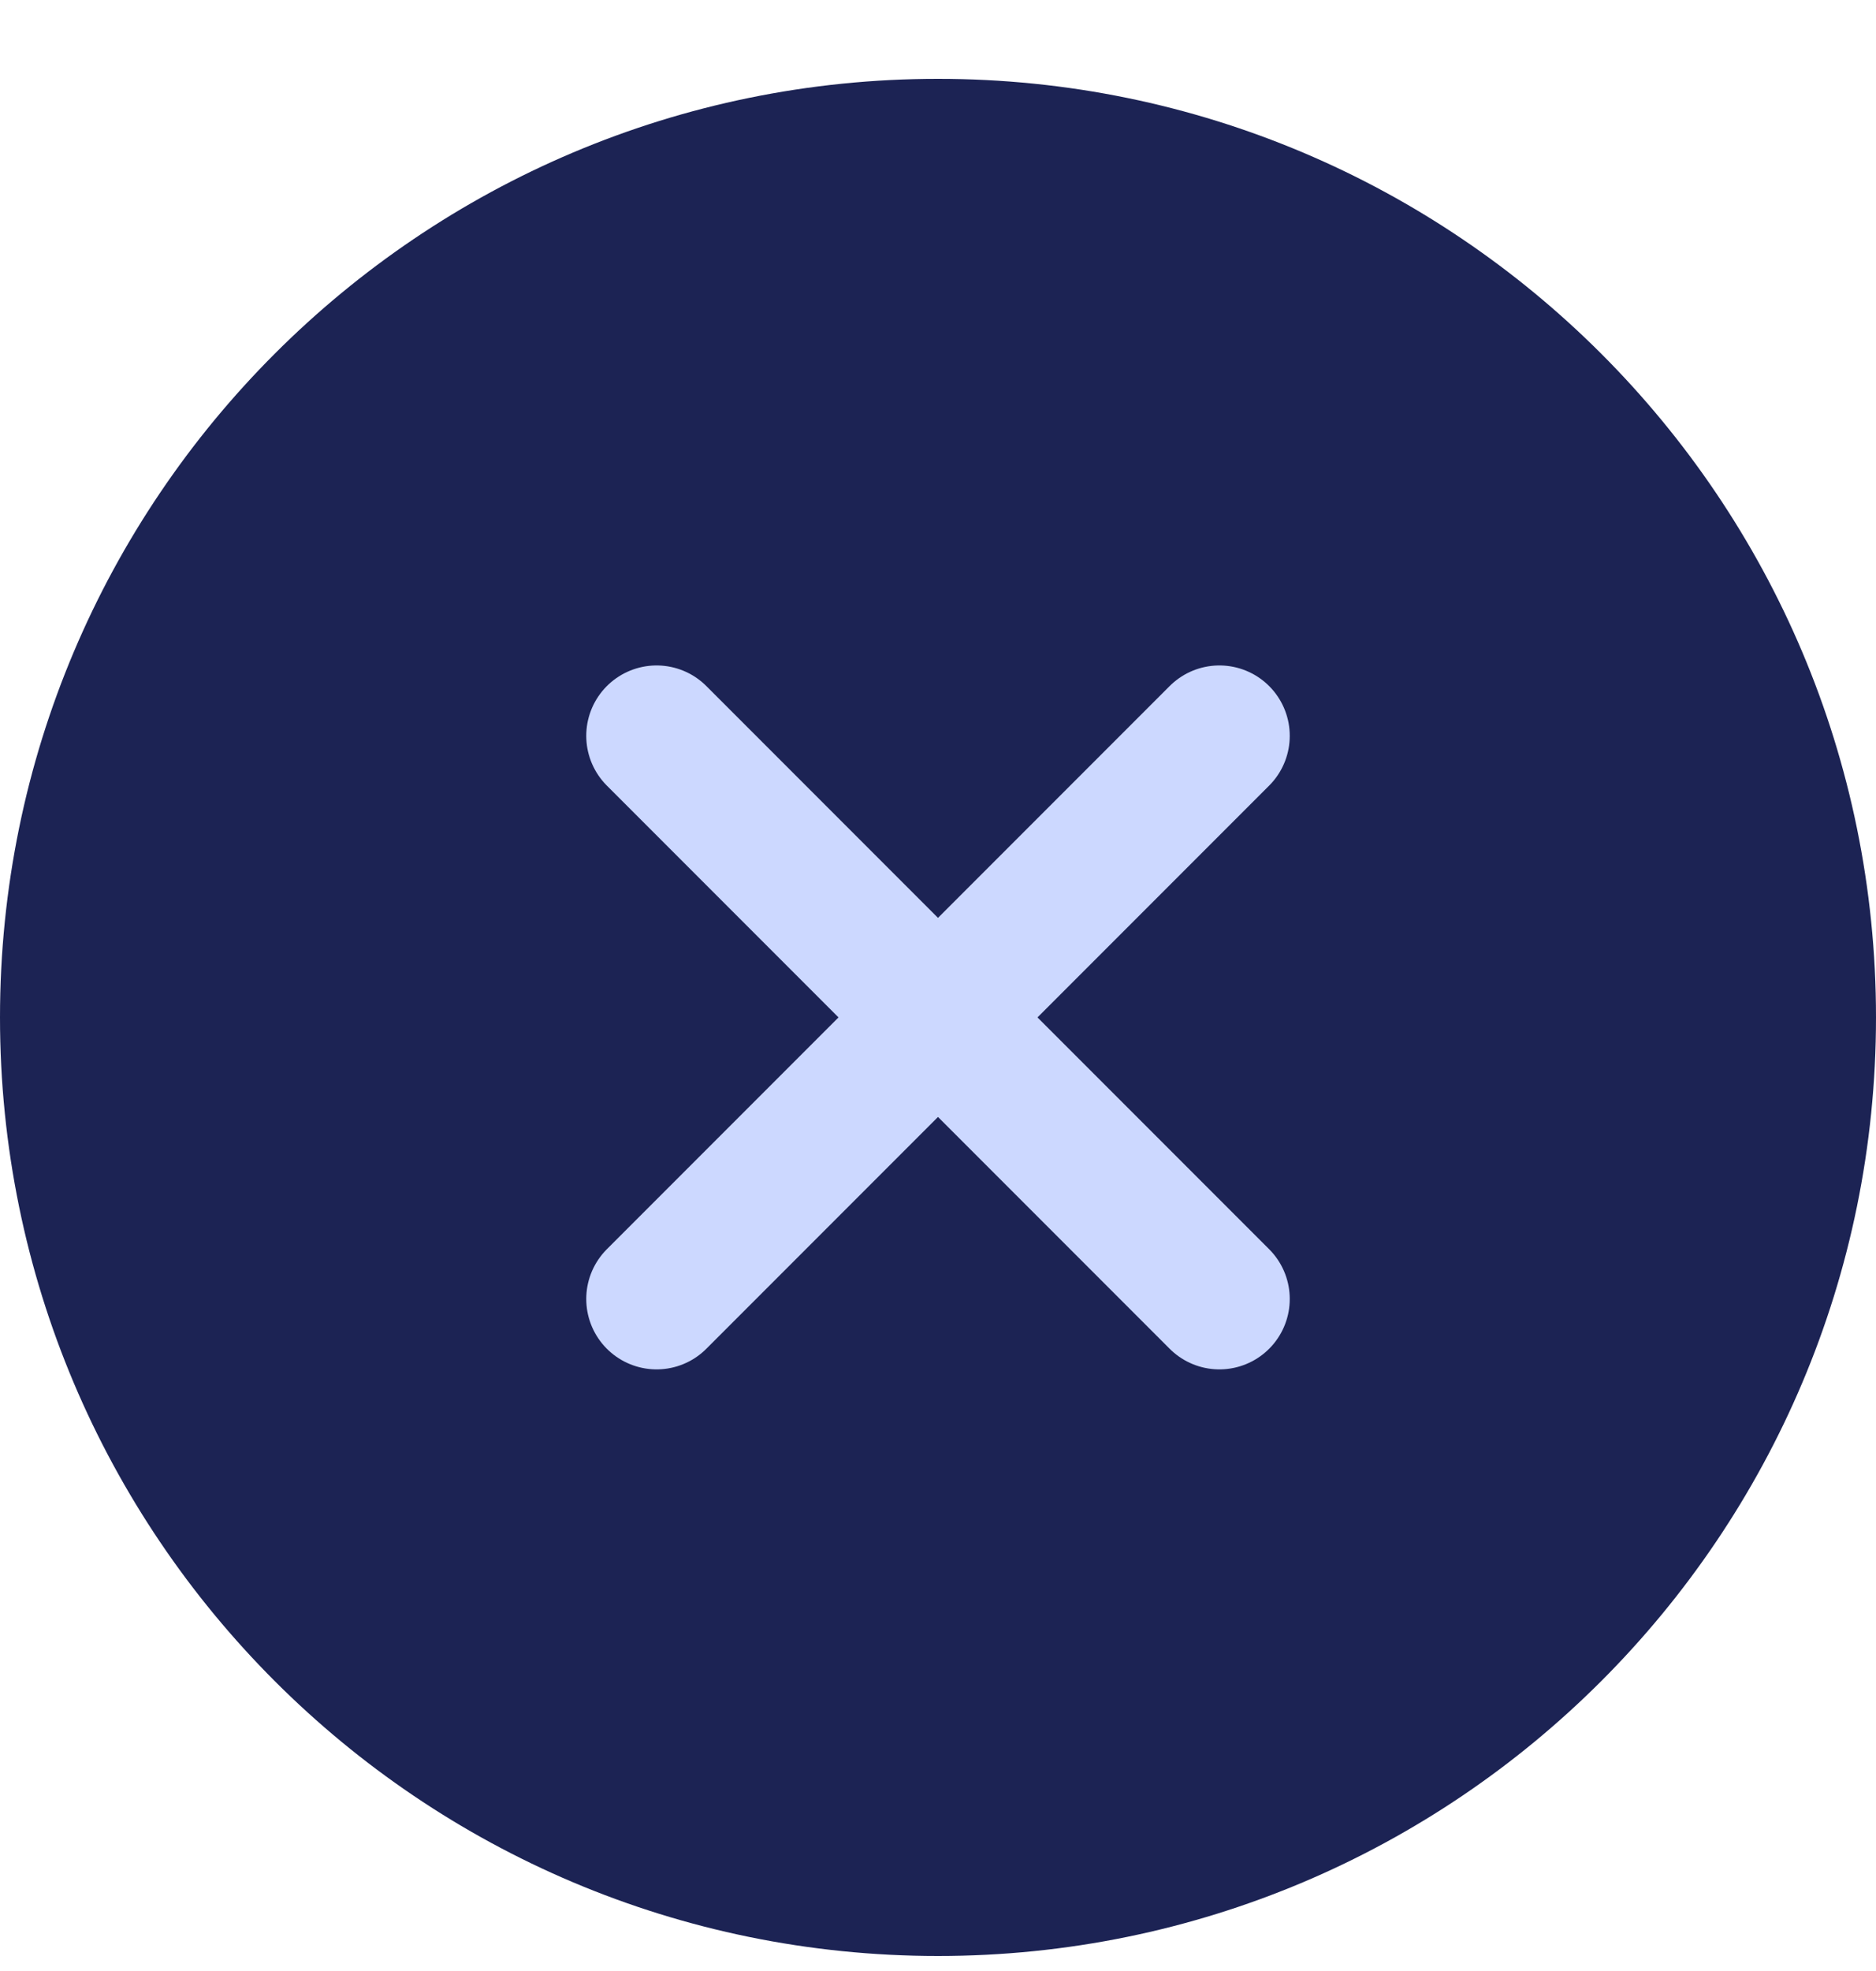 <svg width="20" height="21" viewBox="0 0 20 21" fill="none" xmlns="http://www.w3.org/2000/svg">
<g id="QFrurFfoQHcr1cn0lllbI0CIoEE.svg" clip-path="url(#clip0_45_377)">
<path id="Vector" d="M20 10.84C20 5.317 15.523 0.84 10 0.84C4.477 0.84 0 5.317 0 10.84C0 16.363 4.477 20.84 10 20.84C15.523 20.84 20 16.363 20 10.84Z" fill="#1C2354"/>
<path id="Vector_2" d="M7 7.84L13 13.84M13 7.84L7 13.84" stroke="#CCD8FF" stroke-width="1.5" stroke-linecap="round" stroke-linejoin="round"/>
</g>
<defs>
<clipPath id="clip0_45_377">
<rect width="20" height="20" fill="white" transform="translate(0 0.84)"/>
</clipPath>
</defs>
</svg>
